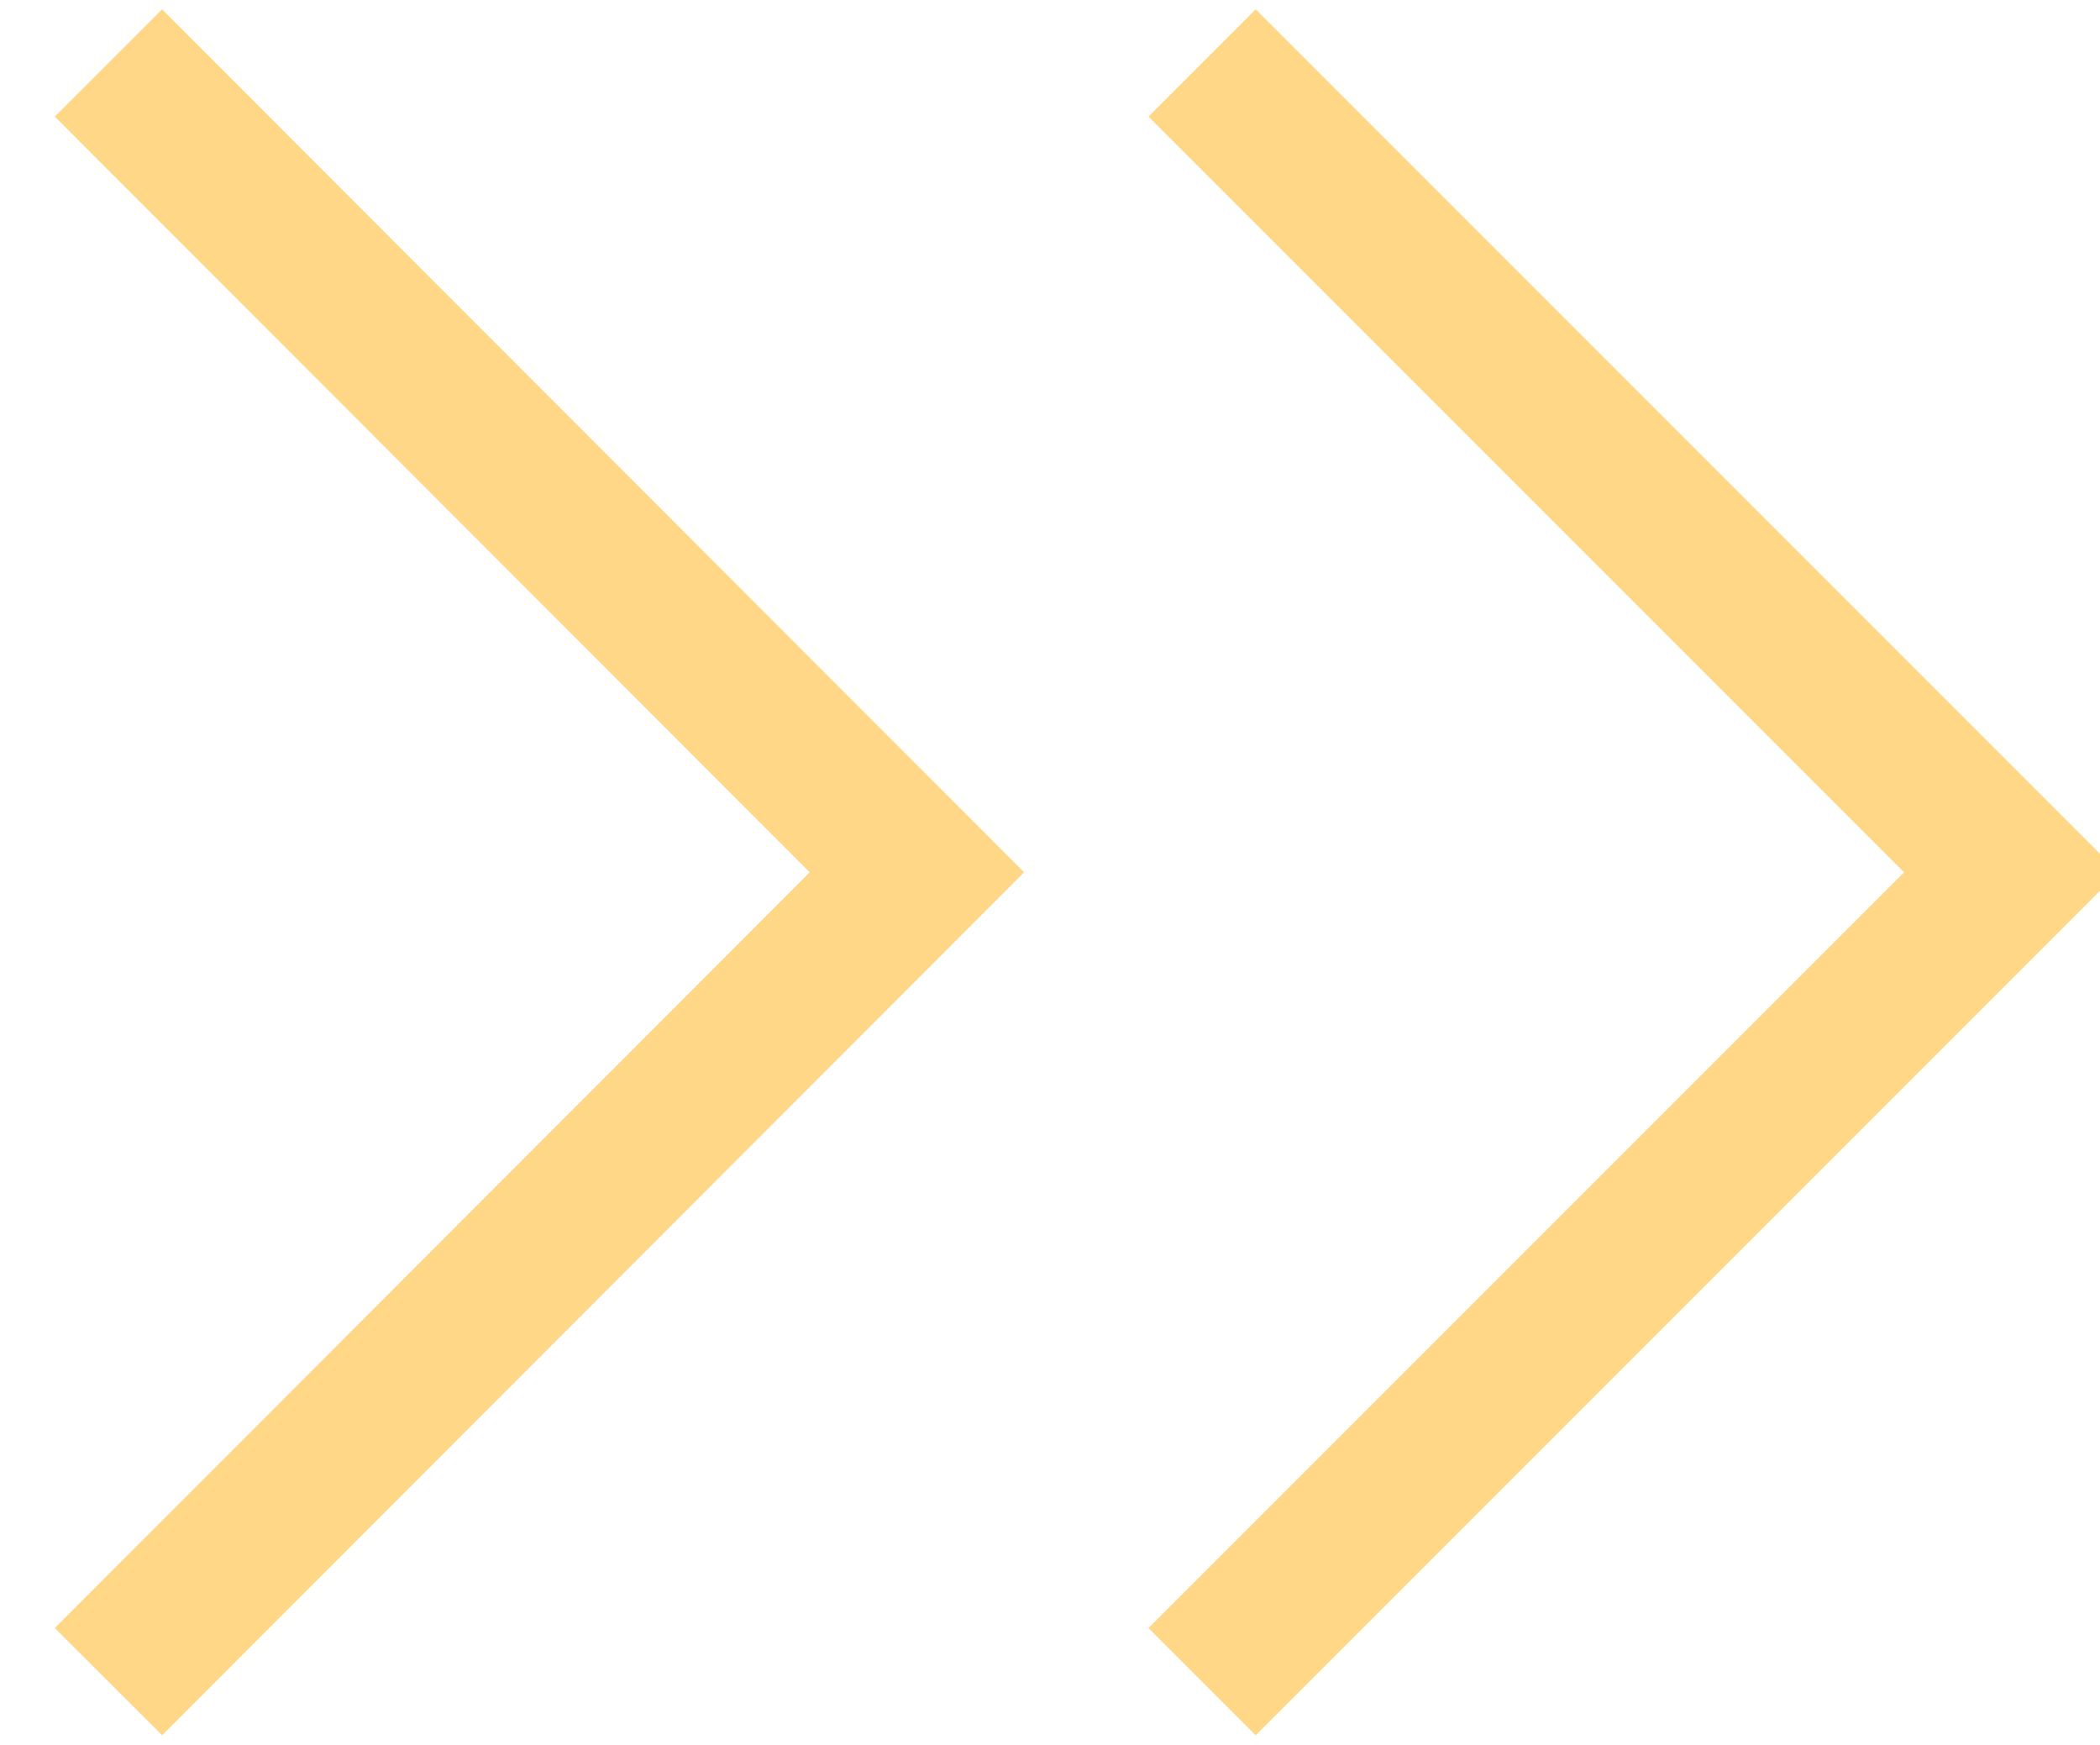<?xml version="1.0" encoding="UTF-8"?>
<svg id="Layer_1" xmlns="http://www.w3.org/2000/svg" version="1.1" viewBox="0 0 27.69 23">
  <!-- Generator: Adobe Illustrator 29.4.0, SVG Export Plug-In . SVG Version: 2.1.0 Build 152)  -->
  <defs>
    <style>
      .st0 {
        fill: none;
        stroke: #ffd786;
        stroke-miterlimit: 10;
        stroke-width: 2px;
      }
    </style>
  </defs>
  <polyline class="st0" points="15.85 22.17 26.52 11.5 15.85 .83"/>
  <polyline class="st0" points="1.43 22.17 12.09 11.5 1.43 .83"/>
</svg>